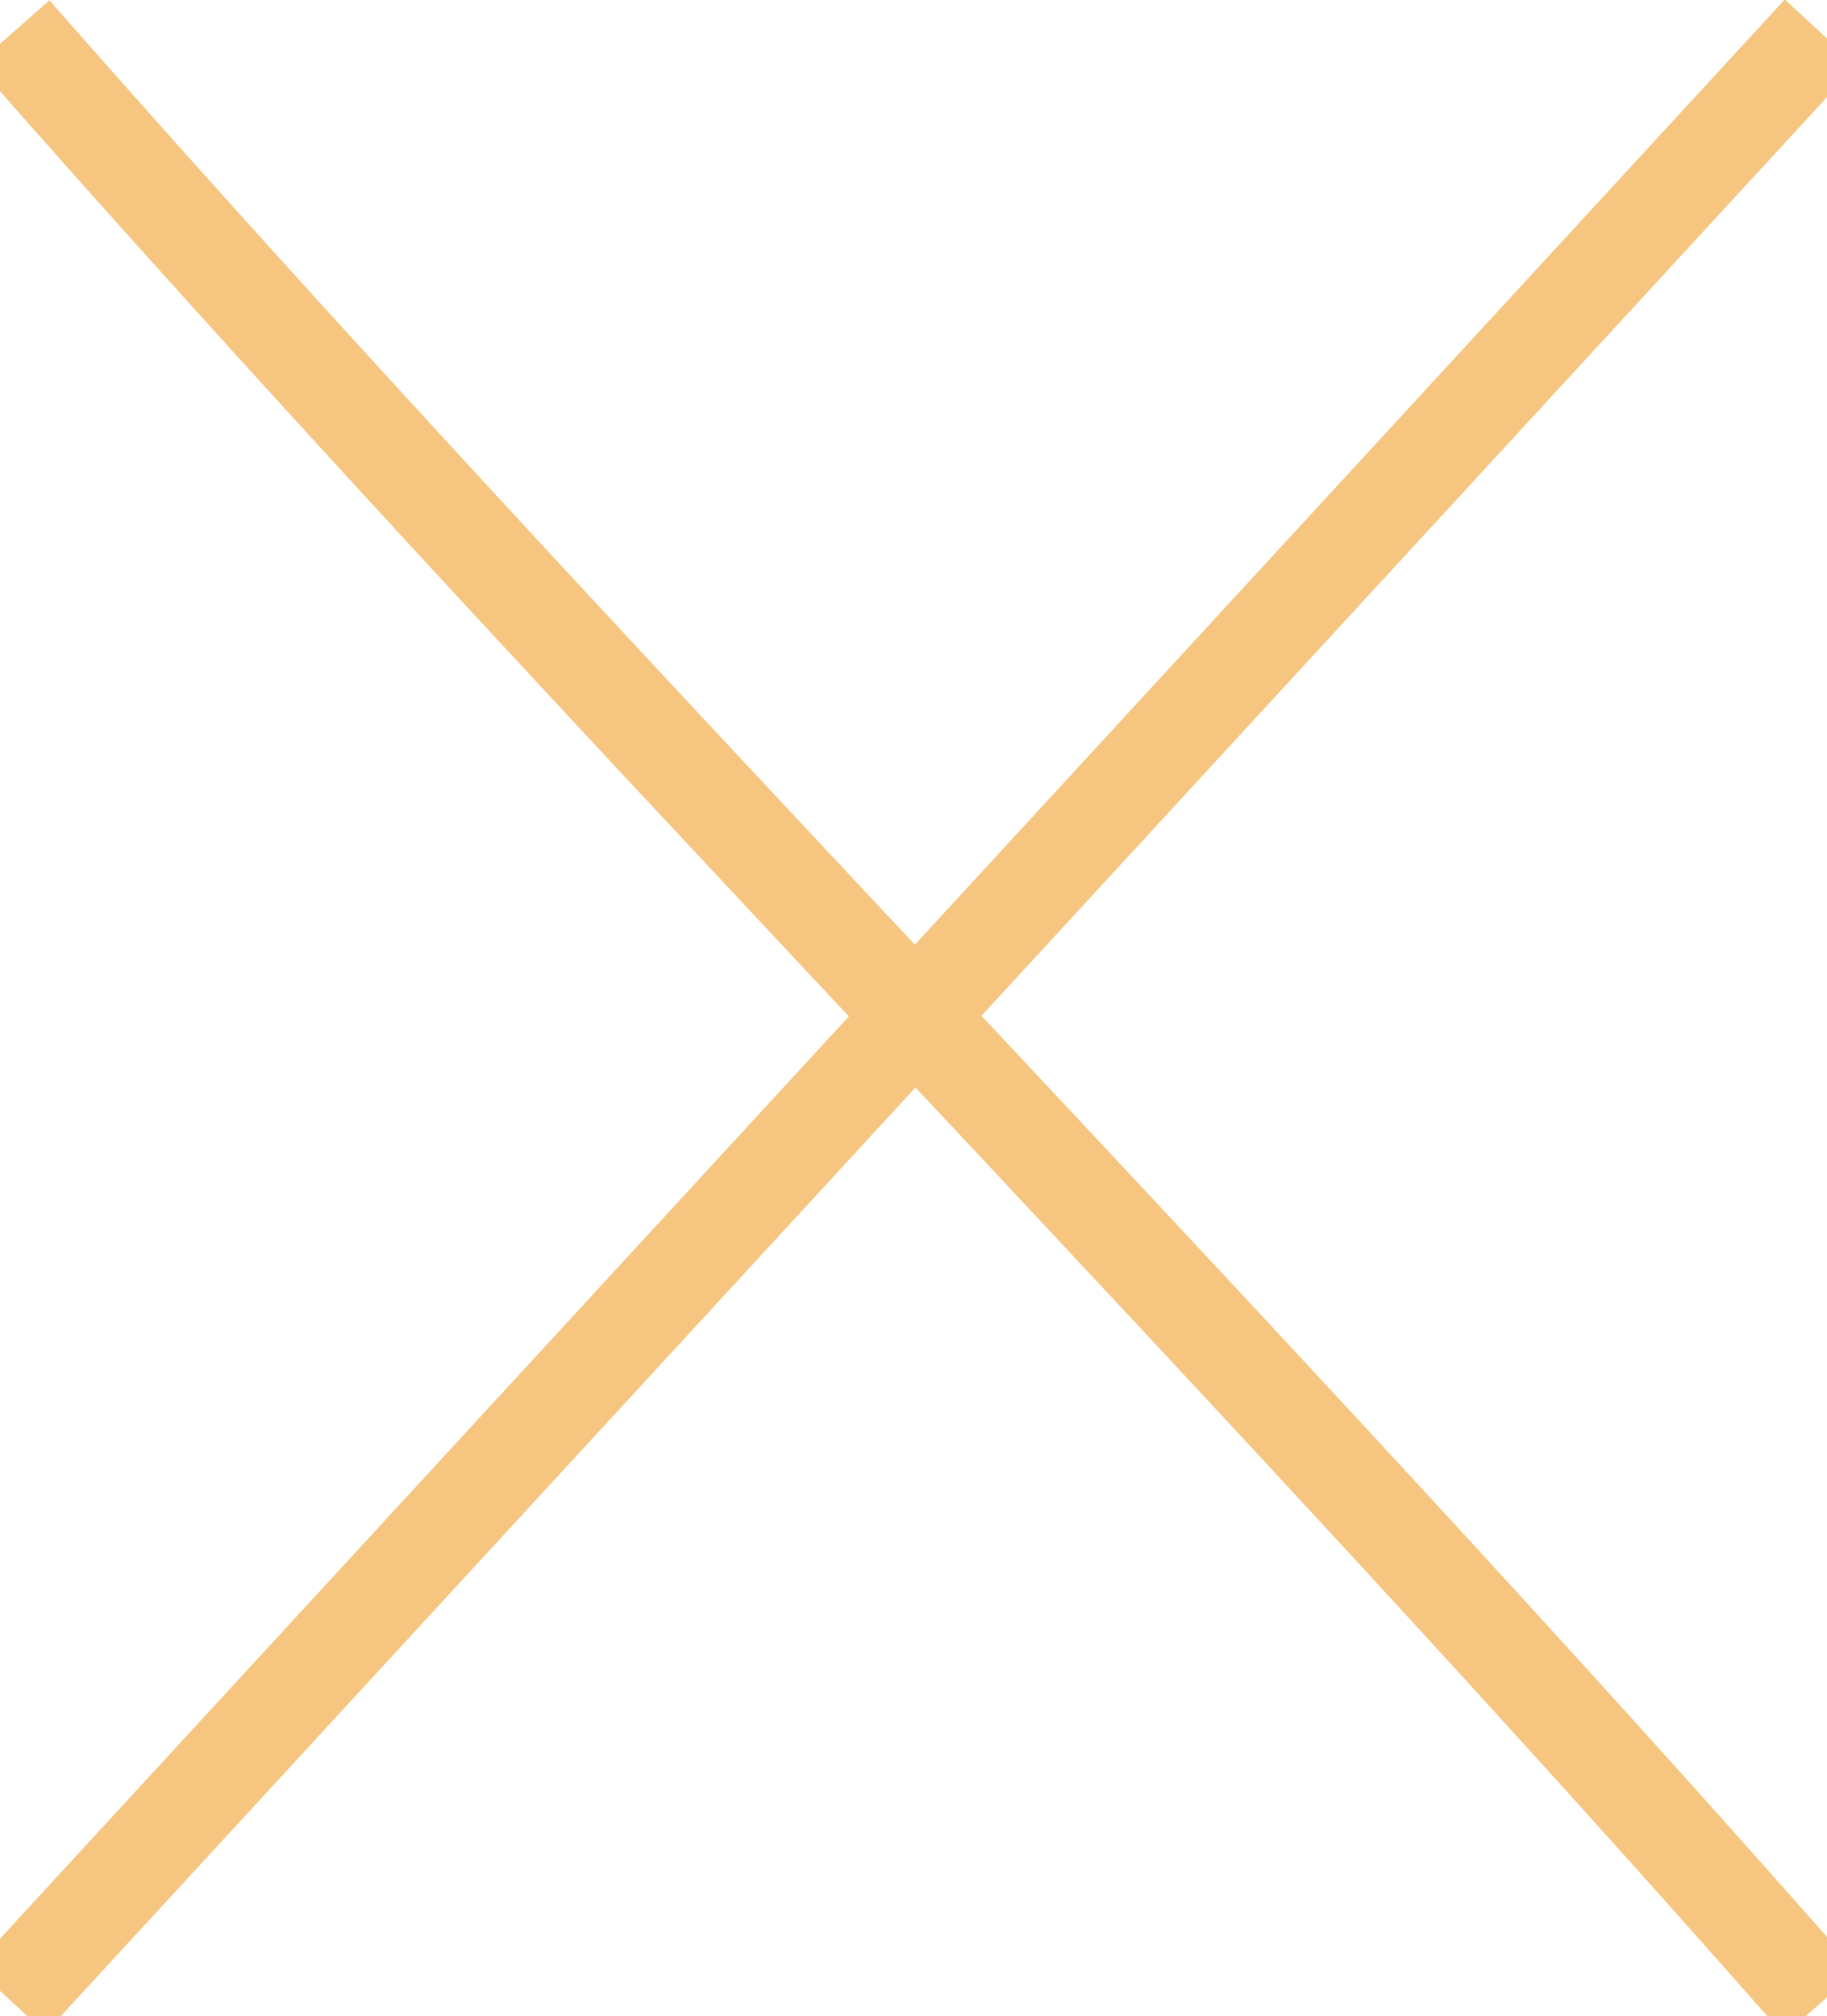<svg id="Layer_1" data-name="Layer 1" xmlns="http://www.w3.org/2000/svg" width="282" height="311" viewBox="0 0 282 311">
  <style>
  	path {
  		stroke-width: 15;
  	}
  </style>
  <path d="M2,5C91,106.33,192,207.67,281,309" stroke="#f6c681" stroke-miterlimit="10"/>
  <path d="M281,5,1.5,308.5" stroke="#f6c681" stroke-miterlimit="10"/>
</svg>
